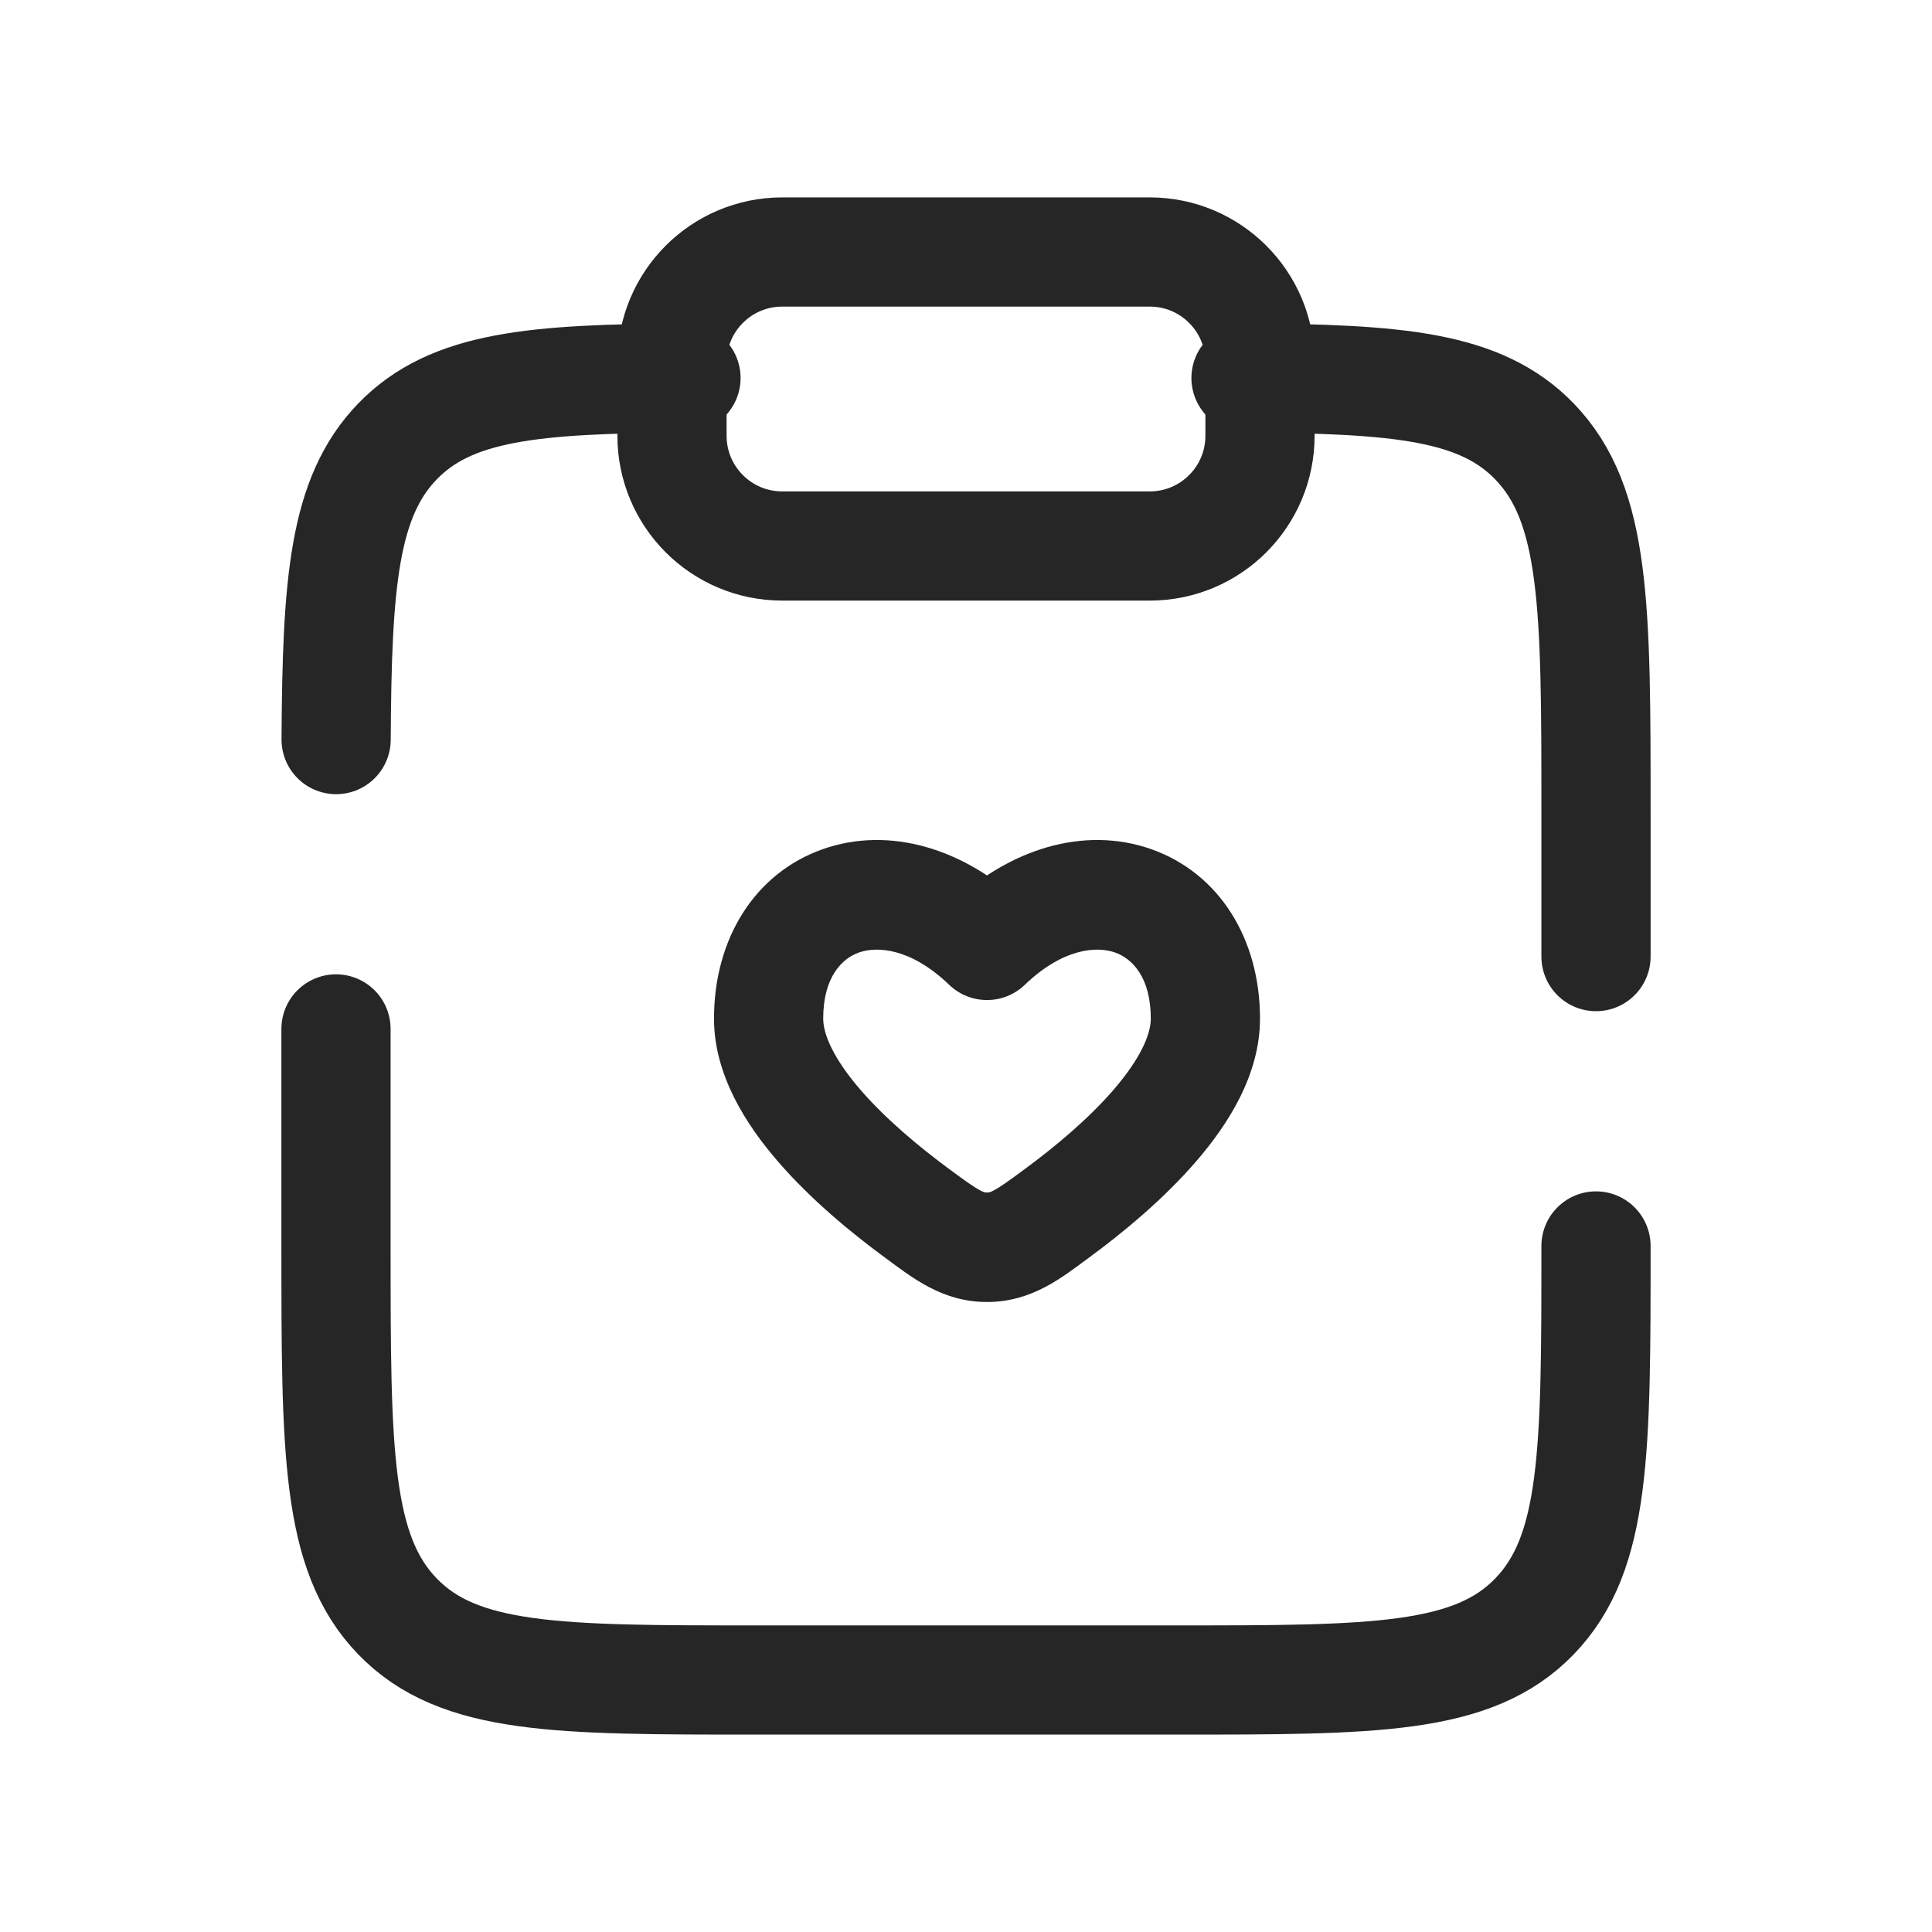 <svg width="46" height="46" viewBox="0 0 46 46" fill="none" xmlns="http://www.w3.org/2000/svg">
<path d="M23.5 22.507L22.601 23.449C23.104 23.931 23.896 23.931 24.399 23.449L23.5 22.507ZM22.61 27.842C21.886 27.309 21.087 26.643 20.483 25.943C19.845 25.203 19.6 24.627 19.6 24.254H17C17 25.593 17.765 26.777 18.517 27.648C19.302 28.559 20.274 29.358 21.072 29.944L22.61 27.842ZM19.6 24.254C19.6 23.253 20.055 22.817 20.453 22.678C20.887 22.525 21.69 22.574 22.601 23.449L24.399 21.565C22.97 20.193 21.174 19.662 19.593 20.217C17.975 20.786 17 22.347 17 24.254H19.6ZM25.928 29.944C26.726 29.358 27.698 28.559 28.483 27.648C29.235 26.777 30 25.593 30 24.254H27.4C27.4 24.627 27.155 25.203 26.517 25.943C25.913 26.644 25.114 27.309 24.39 27.842L25.928 29.944ZM30 24.254C30 22.347 29.025 20.786 27.407 20.217C25.826 19.662 24.03 20.193 22.601 21.565L24.399 23.449C25.31 22.574 26.113 22.525 26.547 22.678C26.945 22.817 27.4 23.253 27.4 24.254H30ZM21.072 29.944C21.711 30.414 22.428 31 23.5 31V28.393C23.458 28.393 23.431 28.393 23.337 28.343C23.188 28.264 23.002 28.131 22.61 27.842L21.072 29.944ZM24.39 27.842C23.998 28.131 23.812 28.264 23.663 28.343C23.569 28.393 23.542 28.393 23.5 28.393V31C24.572 31 25.289 30.414 25.928 29.944L24.39 27.842Z" fill="#262626"/>
<path d="M16 8.625C16 7.175 17.175 6 18.625 6H27.375C28.825 6 30 7.175 30 8.625V10.375C30 11.825 28.825 13 27.375 13H18.625C17.175 13 16 11.825 16 10.375V8.625Z" stroke="#262626" stroke-width="2.6"/>
<path d="M38 29.666C38 34.537 38 36.973 36.535 38.486C35.071 40 32.714 40 28 40H18C13.286 40 10.929 40 9.464 38.486C8 36.973 8 34.537 8 29.666V24.498M29.667 9C33.292 9.021 35.255 9.187 36.535 10.51C38 12.024 38 14.46 38 19.331V22.776M16.333 9C12.708 9.021 10.745 9.187 9.464 10.51C8.184 11.834 8.023 13.863 8.003 17.609" stroke="#262626" stroke-width="2.6" stroke-linecap="round"/>
</svg>
